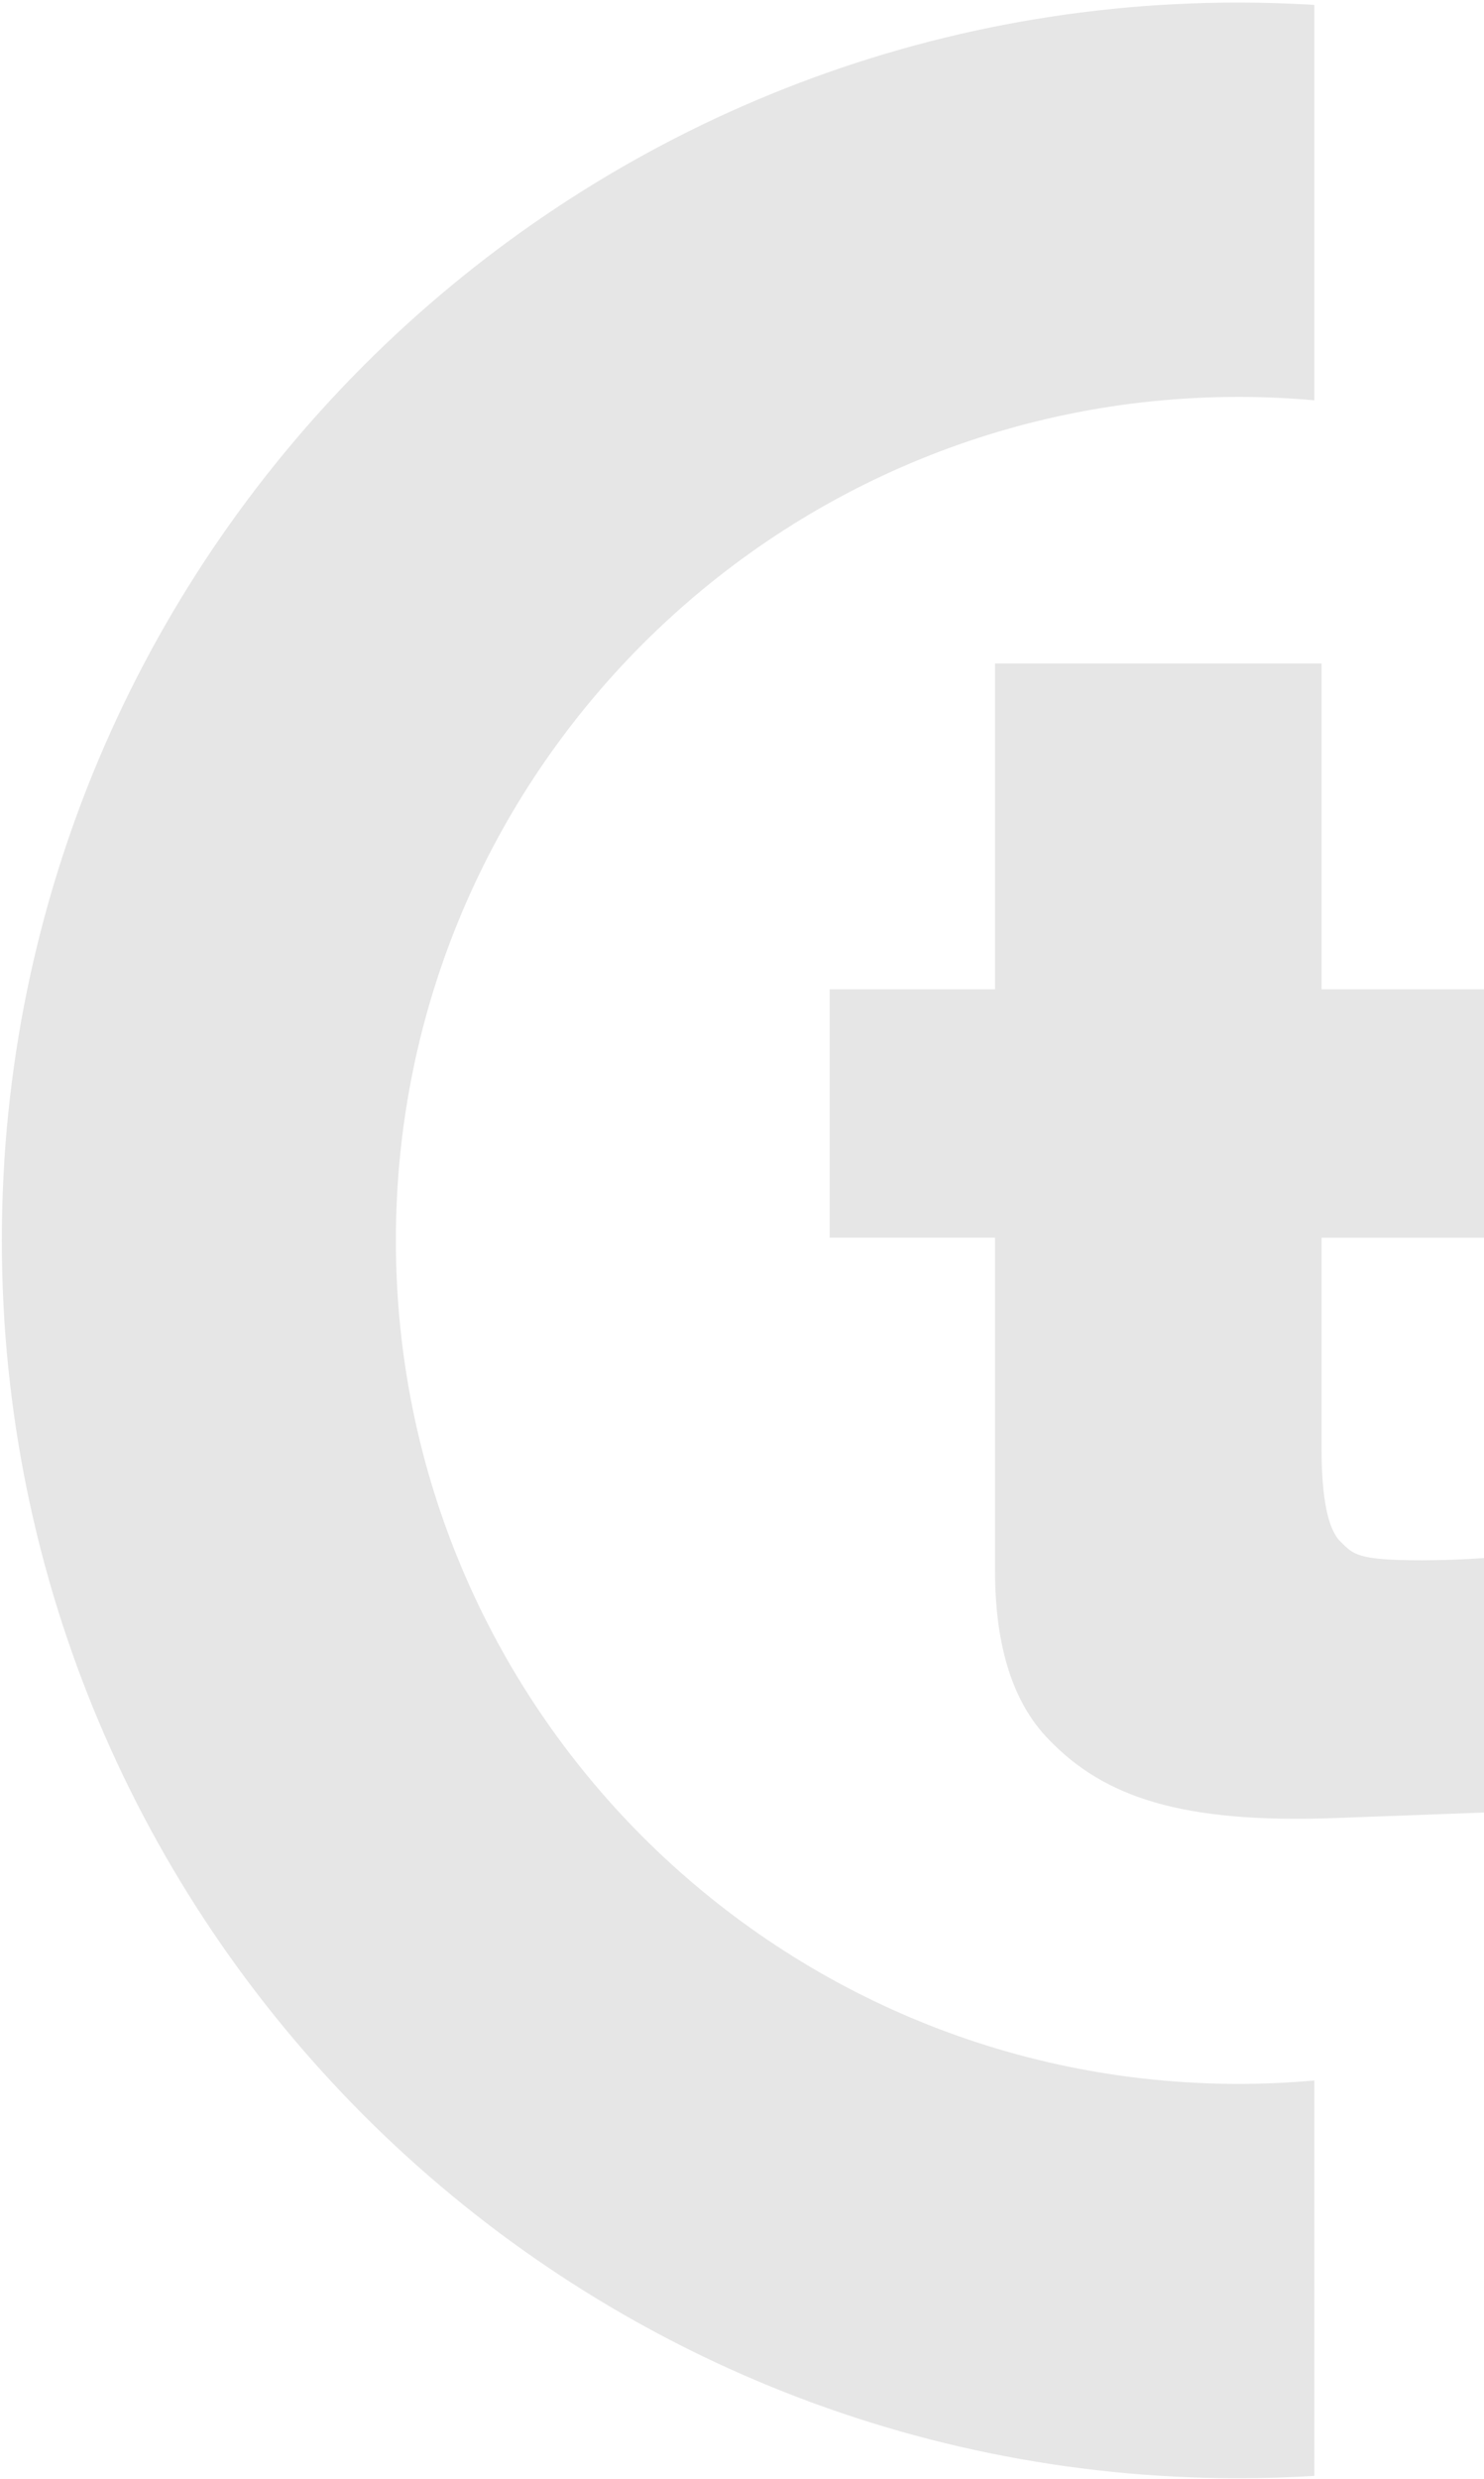 <svg xmlns="http://www.w3.org/2000/svg" width="384" style="fill: #000000;opacity: 0.1;" height="641" viewBox="0 0 384 641">
  <path id="Ellipse_1_copy_2" data-name="Ellipse 1 copy 2" class="cls-1" d="M346.9,398.643c3.287,3.192,4.063,4.789,20.895,4.789q3.77,0,7.981-.145t8.271-.436v65.8L344.868,470.1c-39.084,1.351-59.151-5.415-73.467-20.315q-13.931-14.217-13.93-43.823V320.015H214.684V255.8h42.787V171.549h84.494V255.8h42.081v64.22H341.965v54.4Q341.965,393.857,346.9,398.643ZM102.436,320.72c0,120.45,97.644,218.094,218.1,218.094,6.595,0,13.117-.31,19.563-0.883V640.169c-6.473.39-12.992,0.612-19.563,0.612-176.765,0-320.062-143.3-320.062-320.062S143.766,0.656,320.531.656c6.571,0,13.09.222,19.563,0.612v102.24c-6.446-.573-12.968-0.883-19.563-0.883C200.08,102.626,102.436,200.27,102.436,320.72Z"/>
</svg>
